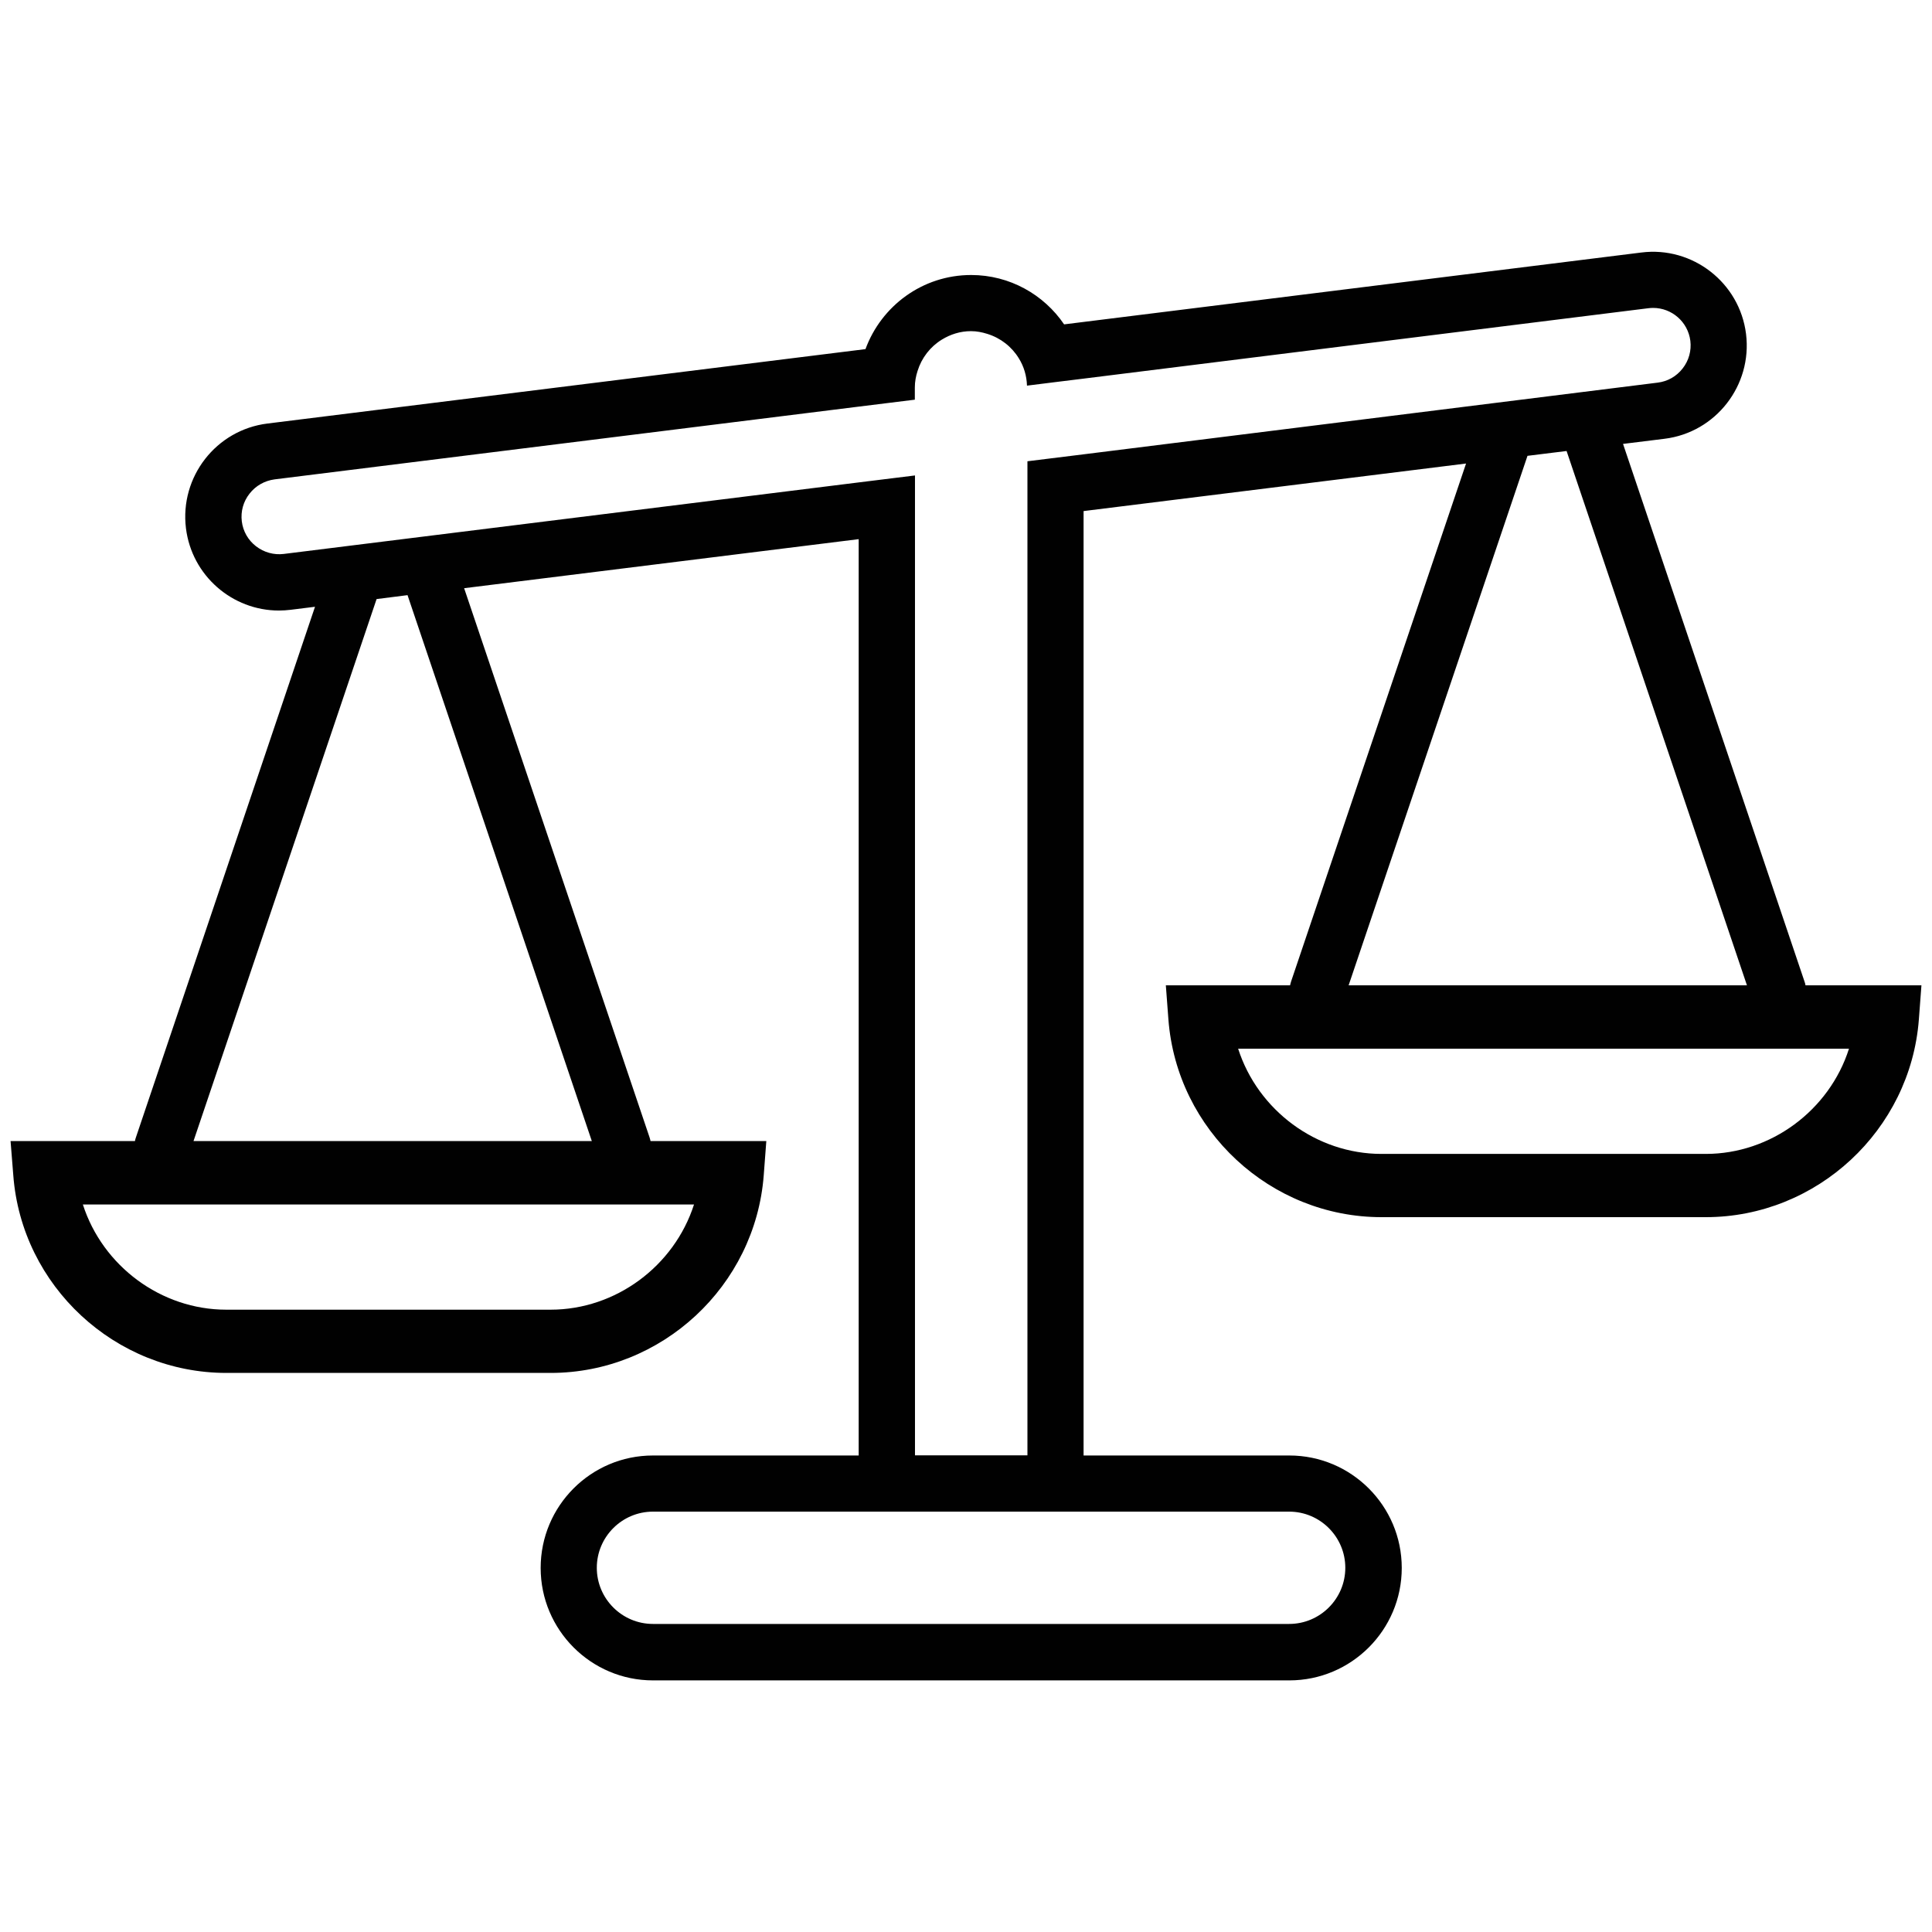 <?xml version="1.0" encoding="utf-8"?>
<!-- Generator: Adobe Illustrator 24.1.1, SVG Export Plug-In . SVG Version: 6.00 Build 0)  -->
<svg version="1.1" id="Layer_1" xmlns="http://www.w3.org/2000/svg" xmlns:xlink="http://www.w3.org/1999/xlink" x="0px" y="0px"
	 viewBox="0 0 128 128" style="enable-background:new 0 0 128 128;" xml:space="preserve">
<style type="text/css">
	.st0{display:none;}
	.st1{display:inline;fill:#010101;}
	.st2{fill:#010101;}
</style>
<g id="XMLID_23034_" class="st0">
	<path id="XMLID_23035_" class="st1" d="M84.85,23.44c-0.53-0.07-1.06-0.13-1.6-0.16c-3.79-1.53-10.53-2.62-18.45,3.47l-0.19,0.16
		l-2.59,2.61c-9.78-6.63-17.54-2.54-19.72-1.1l-9.74-9.74l-30.7,30.7L13.5,61.01c0.09,5.22,1.94,10.56,5.55,15.97
		c1.48,2.23,3.22,4.28,5.09,6.18c2.4,2.43,4.83,4.83,7.25,7.25c-2.62,3.82-1.5,6.97,1.24,9.82c2.83,2.95,5.44,3.29,9.28,2.18
		c0.03-0.01,0.07,0.01,0.09,0.03c2.76,4.13,5.3,6.12,8.04,6.34c1.13,1.1,2.26,2.22,3.4,3.33c3.39,3.27,8.55,4,12.64,1.66
		c1.77-1.01,2.06-1.85,2.97-3.28c6.91,5.8,11.52,5.9,16.95-2.23c0.03-0.03,0.06-0.04,0.1-0.03c3.84,1.11,6.45,0.77,9.28-2.18
		c2.89-3,3.99-6.36,0.76-10.47c-0.03-0.03-0.85-1.11-0.82-1.11c2.3,0.07,4.12-1.39,5.12-2.69c2.67-3.46,2.51-7.09-0.36-10.66
		c1.25-1.26,2.52-2.51,3.77-3.77c1.88-1.9,3.61-3.96,5.09-6.18c3.6-5.4,5.46-10.75,5.55-15.97l11.63-11.64l-30.7-30.7L84.85,23.44z
		 M26.01,78.71c-3.53-3.73-6.18-7.85-7.34-12.52c-0.26-1.04-0.44-2.11-0.55-3.21c-0.08-0.9-0.11-1.81-0.08-2.75L6.24,48.43
		l25.38-25.37l8.13,8.13l0.54,0.54l-0.04,0.08l3.93,0.33l0.25-0.64c1.55-1.06,7.98-4.63,16.58,1.92l11.36,11.42
		c0.58,0.57,0.88,1.34,0.88,2.16c0,0.82-0.32,1.58-0.89,2.15l-0.75,0.75c-1.19,1.18-3.12,1.18-4.3-0.01L55.68,38.2l-2.83,1.97
		L56,43.86l1.36,1.37c-1.34,1.34-2.67,2.67-4.01,4.01c-0.34,0.33-0.52,0.7-0.62,1.06c-0.07,0.07-0.13,0.14-0.2,0.21
		c-7.81,7.82-15.65,15.62-23.44,23.46C27.54,75.54,26.51,77.13,26.01,78.71z M63.69,110.37c-0.9,0.85-1.82,1.38-3.17,1.27
		c-1.86-0.14-3.14-1.56-4.04-2.45c-0.55-0.54-1.09-1.09-1.64-1.63c1.29-0.69,2.65-1.65,4.11-2.88c0.91,1.44,1.2,2.27,2.97,3.28
		c0.79,0.45,1.62,0.79,2.48,1.02C64.25,109.54,64.02,110.05,63.69,110.37z M80.44,108.79c-1.74,2.05-3.73,2.23-6.28-0.13
		c-0.4-0.37-0.78-0.74-1.18-1.11c0.56-0.37,1.09-0.78,1.59-1.25c1.46-1.41,2.9-2.84,4.35-4.25c0.16,0.16,0.31,0.31,0.47,0.46
		C81.77,104.91,82.09,106.85,80.44,108.79z M92.58,102.44c-1.76,2.4-4.46,2.46-6.86,0.06c-1.2-1.19-2.4-2.39-3.59-3.59
		c1.98-1.93,3.96-3.85,5.93-5.79c1.11,1.11,2.23,2.22,3.34,3.34C93.53,98.61,93.89,100.64,92.58,102.44z M97.5,88.22
		c-0.9,2.24-3.56,3.3-5.67,2.13c-0.21-0.11-0.4-0.24-0.6-0.38c1.9-1.89,3.79-3.79,5.68-5.68C97.73,85.37,98.15,86.58,97.5,88.22z
		 M121.76,42.61l-11.81,11.8c0.03,0.94,0,1.85-0.08,2.75c-0.1,1.1-0.29,2.17-0.54,3.21c-1.17,4.69-3.83,8.83-7.39,12.57
		c-4.82,5.07-9.87,9.93-14.82,14.87c-5.19,5.19-10.37,10.41-15.6,15.56c-0.9,0.89-2.18,2.3-4.04,2.45
		c-1.35,0.11-2.27-0.42-3.17-1.27c-0.81-0.76-1.07-2.69-0.76-3.89c0.34-1.31,1.49-2.49,2.5-3.52c2.37-2.42,4.78-4.8,7.17-7.2
		c1.17-1.17,2.33-2.34,3.47-3.53c1.22-1.26,4.79-3.92,2.79-5.8c-1.84-1.72-4.47,1.6-5.58,2.71c-1.16,1.17-2.33,2.34-3.51,3.49
		c-5.5,5.37-10.92,10.81-16.55,16.03c-2.55,2.36-4.54,2.18-6.28,0.14c-1.65-1.94-1.33-3.88,1.06-6.28
		c6.23-6.24,12.46-12.47,18.7-18.7c0.87-0.88,1.63-1.45,1.78-2.78c0.12-0.99-0.24-1.86-1.25-2.01c-1.72-0.26-2.46,0.4-3.56,1.5
		c-7.33,7.33-14.65,14.67-22,21.99c-2.41,2.4-5.1,2.35-6.87-0.06c-1.32-1.8-0.95-3.83,1.19-5.98c7.44-7.47,14.9-14.92,22.37-22.36
		c1.22-1.21,2.18-2.57,0.68-3.97c-1.43-1.34-2.66-0.15-3.75,0.94C50.18,71,44.44,76.75,38.68,82.48c-0.76,0.76-1.57,1.54-2.51,2.05
		c-2.11,1.16-4.77,0.1-5.67-2.13c-0.92-2.29,0.26-3.75,1.72-5.2c9.53-9.5,19.06-19,28.51-28.58l3.9,3.92c1.33,1.34,3.08,2,4.83,2
		c1.74,0,3.48-0.66,4.81-1.98l0.75-0.75c1.29-1.28,2-2.99,2-4.81c0-1.71-0.64-3.31-1.77-4.57l-8.66-8.74v0l-1.7-1.71l2.31-2.32
		c3.58-2.73,6.77-3.68,9.4-3.81c4.82-0.43,9.08,2.08,9.08,2.08l2.56-2.56l8.13-8.13L121.76,42.61z"/>
</g>
<g id="XMLID_22979_" class="st0">
	<path id="XMLID_22986_" class="st1" d="M110.37,100.9c-0.01,0-0.01-0.01-0.01-0.01c-0.7-0.69-1.62-1.07-2.59-1.07H52.22
		c-0.96,0-1.9,0.39-2.59,1.08c-0.69,0.68-1.08,1.63-1.08,2.6v4.33h-4.48c-1.03,0-1.86,0.83-1.86,1.86v4.33h-7.8
		c-1.03,0-1.86,0.83-1.86,1.86v6.19c0,1.03,0.83,1.86,1.86,1.86h91.17c1.03,0,1.86-0.83,1.86-1.86v-6.19c0-1.03-0.83-1.86-1.86-1.86
		h-7.8v-4.33c0-1.03-0.83-1.86-1.86-1.86h-4.48v-4.33C111.45,102.52,111.07,101.6,110.37,100.9z M114.06,111.55v4.32
		c0,1.03,0.83,1.86,1.86,1.86h7.79v2.46H36.28v-2.46h7.8c1.03,0,1.86-0.83,1.86-1.86v-4.32h4.48c1.03,0,1.86-0.83,1.86-1.86
		l-0.06-6.14l55.5-0.01v6.15c0,1.03,0.83,1.86,1.86,1.86H114.06z"/>
	<path id="XMLID_22980_" class="st1" d="M66.82,61.85c-2.28,2.66-2.47,6.65-0.23,9.52c1.48,1.9,3.7,2.9,5.95,2.9
		c1.62,0,3.24-0.52,4.61-1.58l20.84-16.21c1.59-1.23,2.6-3.01,2.85-5c0.25-1.99-0.3-3.96-1.53-5.55c-1.95-2.51-5.25-3.45-8.18-2.53
		L69.45,15.52c1.61-2.62,1.52-6.04-0.43-8.54c-1.23-1.59-3.01-2.6-5.01-2.85c-2-0.25-3.96,0.29-5.56,1.53L37.62,21.88
		c-3.27,2.55-3.86,7.28-1.32,10.56c1.48,1.9,3.7,2.89,5.94,2.89c1.14,0,2.27-0.27,3.33-0.79l6.86,8.82L1.88,80.26
		c-0.7,0.51-1.18,1.31-1.3,2.17c-0.04,0.28-0.03,0.56,0,0.84c0.07,0.58,0.28,1.14,0.64,1.61l6.49,8.34c0.17,0.22,0.38,0.41,0.6,0.57
		c0.47,0.36,1.02,0.59,1.61,0.66c0.12,0.01,0.23,0.02,0.35,0.02c0.75,0,1.5-0.26,2.08-0.75l48.22-39.91L66.82,61.85z M91.37,47.34
		l0.1-0.06c0,0,0.01,0,0.01,0c0.6-0.35,1.26-0.52,1.91-0.52c1.14,0,2.25,0.51,2.98,1.45c1.29,1.65,0.99,4.04-0.67,5.33L74.86,69.75
		c-1.66,1.29-4.05,0.99-5.33-0.66c-1.29-1.65-0.99-4.04,0.66-5.33l20.84-16.21C91.14,47.46,91.26,47.4,91.37,47.34z M44.85,30.59
		l-0.28,0.22c-1.65,1.28-4.04,0.98-5.33-0.67c-1.29-1.65-0.99-4.04,0.66-5.33L60.75,8.61h0c0.67-0.52,1.48-0.8,2.32-0.8
		c0.16,0,0.32,0.01,0.48,0.03c1.01,0.13,1.9,0.64,2.53,1.44c1.15,1.48,1.02,3.62-0.31,4.97l-0.08,0.09
		c-0.09,0.09-0.18,0.19-0.28,0.27L44.85,30.59z M48.62,32.38l13.74-10.69l4.47-3.47l21.05,27.06l-18.2,14.16L48.62,32.38z
		 M54.65,53.89L10.36,90.55l-5.88-7.56l46.46-33.92l3.79-2.77l3.57,4.59L54.65,53.89z"/>
</g>
<g id="XMLID_23578_" class="st0">
	<path id="XMLID_23582_" class="st1" d="M118.73,26.98H89.85V9.27c0-2.34-2.27-4.18-5.18-4.18c-0.3,0-0.61,0.02-0.9,0.06
		c-0.28-0.04-0.56-0.06-0.84-0.06H44.02c-0.11,0-0.22,0-0.33,0.01c-0.12-0.01-0.24-0.01-0.36-0.01c-2.9,0-5.18,1.84-5.18,4.18v17.71
		H9.27c-4.77,0-8.64,3.87-8.64,8.64v38.92c0,4.58,3.59,8.34,8.11,8.61v31.12c0,4.76,3.47,8.64,7.74,8.64h95.04
		c4.27,0,7.74-3.88,7.74-8.64V83.15c4.52-0.27,8.11-4.03,8.11-8.61V35.62C127.37,30.86,123.5,26.98,118.73,26.98z M42.45,9.58
		c0.19-0.1,0.62-0.21,1.07-0.18c0.12,0.01,0.25,0.01,0.37,0c0.04,0,0.09-0.01,0.13-0.01h38.92c0.11,0,0.22,0.01,0.34,0.04
		c0.3,0.07,0.62,0.07,0.92,0.01c0.55-0.11,1.12,0.02,1.35,0.14v21.27c-0.16,0.09-0.46,0.19-0.87,0.19c-0.41,0-0.71-0.1-0.87-0.19
		V14.54c0-1.19-0.96-2.15-2.15-2.15H46.34c-1.19,0-2.15,0.96-2.15,2.15v16.31c-0.16,0.09-0.46,0.19-0.87,0.19
		c-0.41,0-0.71-0.1-0.87-0.19V9.58z M79.5,16.69v10.29H48.5V16.69H79.5z M114.96,114.27c0,2.39-1.54,4.34-3.44,4.34H16.48
		c-1.89,0-3.44-1.94-3.44-4.34V83.18h33.8v3.93c0,4.76,3.88,8.64,8.64,8.64h15.4c4.77,0,8.64-3.87,8.64-8.64v-3.93h35.43V114.27z
		 M51.15,87.11V74.95c0-2.39,1.95-4.33,4.33-4.33h15.4c2.39,0,4.34,1.94,4.34,4.33v12.16c0,2.39-1.95,4.34-4.34,4.34h-15.4
		C53.1,91.44,51.15,89.5,51.15,87.11z M123.07,74.54c0,2.39-1.94,4.33-4.33,4.33h-39.2v-3.93c0-4.76-3.88-8.64-8.64-8.64h-15.4
		c-4.77,0-8.64,3.88-8.64,8.64v3.93H9.27c-2.39,0-4.33-1.95-4.33-4.33V35.62c0-2.39,1.94-4.33,4.33-4.33h28.9
		c0.08,2.28,2.31,4.05,5.16,4.05c2.85,0,5.08-1.77,5.16-4.05h31.04c0.08,2.28,2.31,4.05,5.16,4.05c2.85,0,5.08-1.77,5.16-4.05h28.9
		c2.39,0,4.33,1.94,4.33,4.33V74.54z"/>
	<path id="XMLID_23579_" class="st1" d="M63.19,88.59c4.17,0,7.57-3.39,7.57-7.56c0-4.17-3.39-7.56-7.57-7.56
		c-4.17,0-7.56,3.39-7.56,7.56C55.63,85.2,59.02,88.59,63.19,88.59z M63.19,75.62c2.99,0,5.41,2.43,5.41,5.41
		c0,2.98-2.43,5.41-5.41,5.41c-2.98,0-5.41-2.43-5.41-5.41C57.78,78.04,60.21,75.62,63.19,75.62z"/>
</g>
<g id="XMLID_22902_" class="st0">
	<path id="XMLID_22913_" class="st1" d="M104.7,118.82c0.01-0.53,0.34-13.07-7.57-20.31c-0.78-0.71-1.96-0.76-2.79-0.12
		c-0.35,0.26-8.66,6.42-16.51,0.02c-0.82-0.67-2-0.65-2.8,0.04c-0.11,0.1-1.13,1.01-2.4,2.7c-1.21-1.87-2.66-3.65-4.4-5.24
		c-0.78-0.71-1.95-0.76-2.79-0.12c-0.52,0.4-12.96,9.65-24.79,0.02c-0.82-0.67-2-0.65-2.8,0.04c-0.45,0.39-11.03,9.8-11.29,28.31
		c-0.01,0.58,0.22,1.14,0.63,1.56c0.41,0.41,0.97,0.65,1.55,0.65l47.84-0.01c1.17,0,2.13-0.93,2.17-2.1
		c0.01-0.19,0.04-1.42-0.09-3.33l23.86,0C103.7,120.92,104.66,119.99,104.7,118.82z M31,122.02c0.77-11.6,6.08-18.88,8.51-21.63
		c11.3,7.88,22.83,2.41,26.97-0.08c6.41,6.89,7.65,17.29,7.88,21.71L31,122.02z M78.19,116.58c-0.51-3.28-1.46-7.25-3.22-11.14
		c0.63-1.03,1.25-1.87,1.75-2.47c6.99,4.53,14.44,2.42,18.65-0.05c3.72,4.32,4.67,10.46,4.91,13.65L78.19,116.58z"/>
	<path id="XMLID_22910_" class="st1" d="M82.17,41.94H65.22v5.34c0,2.67,2.17,4.84,4.83,4.84h15.08l4.29,4.93
		c0.32,0.36,0.77,0.56,1.23,0.56c0.21,0,0.42-0.04,0.63-0.13c0.65-0.27,1.05-0.93,1-1.63l-0.29-3.73h7.75
		c2.67,0,4.83-2.17,4.83-4.84V28.16c0-2.67-2.17-4.84-4.83-4.84H89.17v11.62C89.17,38.8,86.03,41.94,82.17,41.94z M89.56,35.04
		v-8.45h10.17c0.87,0,1.58,0.71,1.58,1.58v19.12c0,0.87-0.71,1.58-1.58,1.58h-9.52c-0.45,0-0.88,0.19-1.2,0.52
		c-0.31,0.33-0.46,0.78-0.43,1.23l0.04,0.56l-1.53-1.76c-0.31-0.36-0.76-0.56-1.23-0.56H70.05c-0.87,0-1.58-0.71-1.58-1.58v-5.09
		h13.94C86.35,42.19,89.56,38.98,89.56,35.04z"/>
	<path id="XMLID_22907_" class="st1" d="M23.29,34.94c0,3.86,3.14,7,7,7h18.82l-0.53,6.75c-0.06,0.81,0.4,1.57,1.15,1.88
		c0.24,0.1,0.48,0.15,0.73,0.15c0.53,0,1.05-0.23,1.42-0.65l7.07-8.13h6.27h16.95c3.86,0,7-3.14,7-7V23.32V7c0-3.86-3.14-7-7-7H30.3
		c-3.86,0-7,3.14-7,7V34.94z M27.05,7c0-1.79,1.45-3.25,3.24-3.25h51.87c1.79,0,3.24,1.46,3.24,3.25v27.94
		c0,1.79-1.45,3.25-3.24,3.25H58.09c-0.54,0-1.06,0.24-1.42,0.65l-3.89,4.48l0.24-3.1c0.04-0.52-0.13-1.04-0.49-1.42
		c-0.36-0.38-0.86-0.6-1.38-0.6H30.3c-1.79,0-3.24-1.46-3.24-3.25V7z"/>
	<path id="XMLID_22903_" class="st1" d="M85.81,98.37L85.81,98.37c4,0,7.75-1.56,10.58-4.39c2.83-2.83,4.39-6.59,4.39-10.58
		c0-8.25-6.72-14.96-14.96-14.96c-3.99,0-7.75,1.56-10.58,4.39c-0.85,0.86-1.58,1.8-2.19,2.81c0.07-0.67,0.1-1.35,0.1-2.04
		c0-11.28-9.19-20.46-20.47-20.46c-5.46,0-10.6,2.13-14.47,6.01c-3.87,3.87-6,9.01-6,14.47c0.01,11.28,9.19,20.46,20.47,20.46h0.01
		c5.46,0,10.6-2.13,14.46-6c1.53-1.53,2.77-3.26,3.73-5.12c-0.01,0.15-0.02,0.3-0.02,0.45C70.85,91.66,77.56,98.37,85.81,98.37z
		 M78.3,75.91c2.01-2.01,4.67-3.11,7.5-3.11c5.85,0,10.61,4.76,10.61,10.61c0.01,2.83-1.1,5.49-3.11,7.5
		c-2.01,2.01-4.67,3.11-7.5,3.11h0c-5.85,0-10.61-4.76-10.61-10.61C75.19,80.58,76.3,77.92,78.3,75.91z M64.06,85.01
		c-3.04,3.05-7.09,4.73-11.39,4.73h-0.01c-8.88,0-16.12-7.23-16.12-16.11c0-4.3,1.68-8.35,4.73-11.4c3.05-3.05,7.1-4.73,11.4-4.73
		c8.88,0,16.12,7.23,16.12,16.12C68.79,77.91,67.11,81.95,64.06,85.01z"/>
</g>
<g id="XMLID_22469_" class="st0">
	<path id="XMLID_22479_" class="st1" d="M18.99,48.92h50.82c0.84,0,1.51-0.68,1.51-1.51c0-0.83-0.67-1.51-1.51-1.51H18.99
		c-0.83,0-1.51,0.67-1.51,1.51C17.48,48.24,18.15,48.92,18.99,48.92z"/>
	<path id="XMLID_22478_" class="st1" d="M69.81,87.5H18.99c-0.83,0-1.51,0.67-1.51,1.51c0,0.83,0.67,1.51,1.51,1.51h50.82
		c0.84,0,1.51-0.67,1.51-1.51C71.32,88.18,70.64,87.5,69.81,87.5z"/>
	<path id="XMLID_22471_" class="st1" d="M122.75,20.01c-0.03-0.04-0.07-0.08-0.09-0.1c-1.97-1.96-4.15-2.96-6.44-2.94
		c-3.58,0.02-6.15,2.51-6.35,2.71L90.25,39.29c-0.28,0.28-0.44,0.67-0.44,1.07c0,0.13,0.02,0.26,0.06,0.39l-1.17,1.17l-0.53-0.53
		l-2.06,2.06V16.55H2.7v94.52h83.4V69.3l14.99-14.99l-0.53-0.53l1.17-1.17c0.13,0.03,0.25,0.06,0.39,0.06
		c0.39,0,0.77-0.15,1.07-0.44l19.33-19.33c0.12-0.11,2.93-2.83,2.99-6.61C125.54,24.04,124.62,21.93,122.75,20.01z M83.08,72.32
		v35.74H5.71V19.57h77.37v26.89L66.24,63.3l1.2,1.21l-0.4,2.36H18.99c-0.83,0-1.51,0.68-1.51,1.51c0,0.83,0.67,1.51,1.51,1.51h47.53
		l-1.28,7.39L78,75.06l1.16,1.17L83.08,72.32l1.51-1.51L83.08,72.32z M69.16,75.78l-2.8,0.52l-0.2,0.04l0.52-3.03l0.66,0.65
		l1.41-8.15l7.94,7.95l-8.15,1.41L69.16,75.78z M79.17,71.96l-8.66-8.66l17.66-17.65l8.66,8.66L79.17,71.96z M98.96,53.24
		l-9.73-9.73l1-1l9.73,9.73L98.96,53.24z M120.4,30.73l-18.29,18.29l-8.67-8.66L112,21.81c0,0,0.01-0.01,0.01-0.01
		c0.02-0.02,1.84-1.81,4.21-1.82c1.48,0,2.9,0.67,4.27,2.03c0.03,0.03,0.06,0.06,0.08,0.08c1.29,1.31,1.93,2.7,1.92,4.12
		C122.45,28.71,120.45,30.69,120.4,30.73z"/>
	<path id="XMLID_22470_" class="st1" d="M90.19,35.42c0.52,0.52,1.36,0.52,1.87,0l13.91-13.91c0.52-0.52,0.52-1.36,0-1.87
		l-0.02-0.02c-0.52-0.52-1.36-0.52-1.87,0L90.17,33.53c-0.52,0.52-0.52,1.36,0,1.87L90.19,35.42z"/>
</g>
<g id="XMLID_22840_">
	<path id="XMLID_22841_" class="st2" d="M64.34,18.22c-3.22,0-5.95,2.05-7,4.91l-39.62,4.93c-3.4,0.42-5.82,3.53-5.4,6.94
		c0.39,3.14,3.07,5.45,6.16,5.45c0.26,0,0.52-0.02,0.78-0.05l1.61-0.2L9.01,75.34c-0.03,0.09-0.06,0.18-0.07,0.26H0.7l0.18,2.26
		c0.55,7.35,6.76,13.1,14.12,13.1h21.48c7.36,0,13.56-5.75,14.12-13.1l0.17-2.26H43.1c-0.02-0.09-0.04-0.18-0.07-0.26L30.75,38.97
		l26.14-3.25v60.71H43.26c-4.11,0-7.44,3.34-7.44,7.45c0,4.11,3.34,7.45,7.44,7.45h42.16c4.11,0,7.45-3.34,7.45-7.45
		c0-4.11-3.34-7.45-7.45-7.45H71.79V33.86l25.34-3.15L85.54,65.02c-0.03,0.09-0.05,0.18-0.07,0.26h-8.23l0.17,2.26
		c0.56,7.35,6.76,13.1,14.12,13.1h21.48c7.36,0,13.56-5.76,14.12-13.1l0.17-2.26h-7.68c-0.01-0.09-0.04-0.17-0.07-0.26l-12.02-35.61
		l2.75-0.34c3.4-0.42,5.82-3.54,5.4-6.94c-0.42-3.4-3.54-5.83-6.94-5.4L70.5,21.49C69.16,19.52,66.9,18.22,64.34,18.22z M45.98,79.8
		c-1.31,4.08-5.18,6.97-9.5,6.97H14.99c-4.32,0-8.19-2.89-9.5-6.97H45.98z M39.21,75.6H12.82l12.13-35.91L27,39.43L39.21,75.6z
		 M85.41,100.15c2.05,0,3.72,1.67,3.72,3.72c0,2.05-1.67,3.72-3.72,3.72H43.26c-2.05,0-3.72-1.67-3.72-3.72
		c0-2.05,1.67-3.72,3.72-3.72h13.87h1.96h2.04h6.41h2.04h1.97H85.41z M122.5,69.48c-1.3,4.08-5.18,6.97-9.49,6.97H91.53
		c-4.32,0-8.19-2.89-9.5-6.97H122.5z M115.74,65.28H89.35L101.2,30.2l2.59-0.32L115.74,65.28z M109.21,20.42
		c0.1-0.01,0.2-0.02,0.31-0.02c1.24,0,2.31,0.92,2.47,2.18c0.08,0.65-0.1,1.31-0.51,1.83c-0.41,0.53-1,0.86-1.65,0.94L71.79,30.1
		l-1.86,0.23l-1.86,0.23v1.88v1.88v62.1h-7.45V35.25v-1.88V31.5l-1.86,0.23l-1.86,0.23L18.8,36.7c-0.65,0.08-1.31-0.1-1.84-0.51
		c-0.53-0.41-0.86-1-0.94-1.65c-0.08-0.66,0.1-1.31,0.51-1.83c0.41-0.53,1-0.86,1.66-0.95l38.7-4.82l1.86-0.23l1.86-0.23v-0.81
		c0-0.38,0.07-0.75,0.18-1.09c0.27-0.87,0.84-1.61,1.61-2.08c0.57-0.35,1.22-0.56,1.93-0.56c0.38,0,0.73,0.07,1.08,0.18
		c0.88,0.27,1.62,0.85,2.09,1.62c0.33,0.53,0.52,1.15,0.54,1.81l1.84-0.23l1.87-0.23L109.21,20.42z"/>
</g>
<g>
</g>
<g>
</g>
<g>
</g>
<g>
</g>
<g>
</g>
<g>
</g>
</svg>

